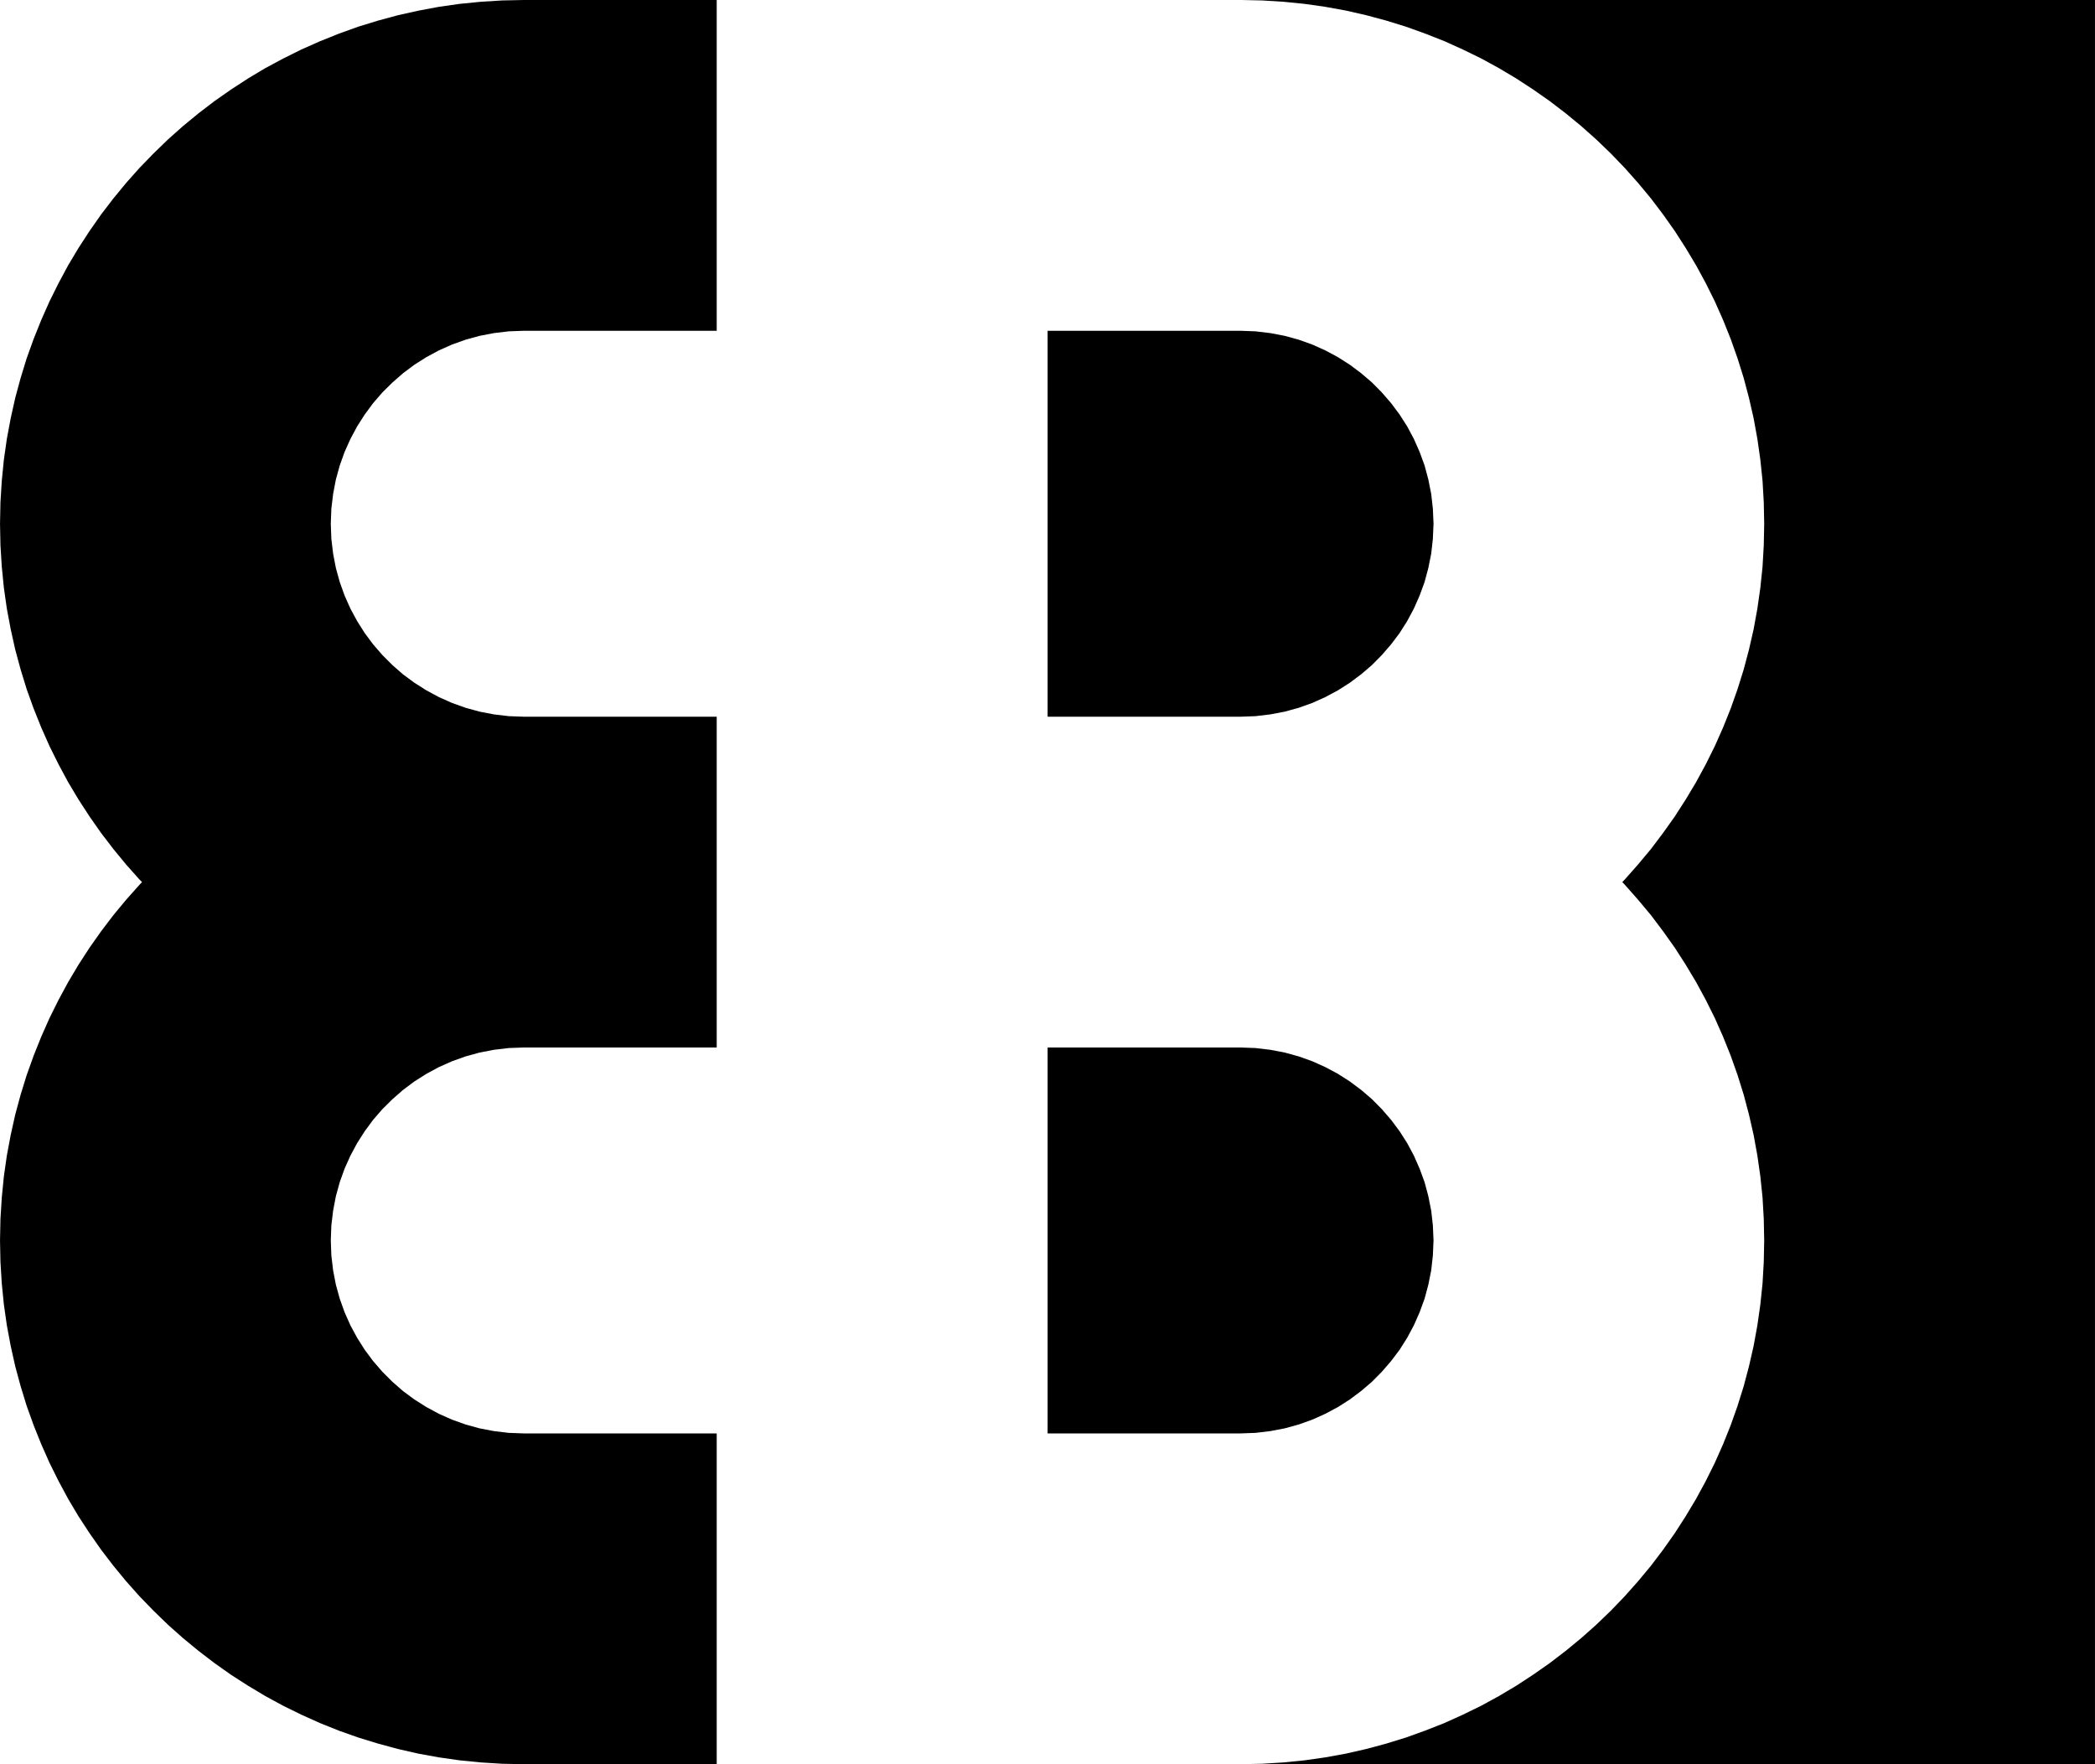 <?xml version="1.0" encoding="UTF-8" standalone="no"?>
<svg version="1.1"
    xmlns="http://www.w3.org/2000/svg"
    xmlns:xlink="http://www.w3.org/1999/xlink" preserveAspectRatio="xMidYMid meet" viewBox="0 0 190 160.002" width="190" height="160">
    <defs>
        <path d="M112.5 160L95 160L95 160L112.41 160L112.5 160ZM112.5 160L114.46 159.96L116.4 159.84L118.31 159.65L120.2 159.38L122.07 159.04L123.91 158.62L125.73 158.13L127.51 157.58L129.26 156.95L130.99 156.27L132.67 155.51L134.33 154.7L135.94 153.82L137.52 152.88L139.05 151.88L140.55 150.83L142 149.72L143.41 148.56L144.77 147.35L146.09 146.08L147.35 144.77L148.56 143.41L149.73 142L150.83 140.55L151.89 139.05L152.88 137.51L153.82 135.94L154.7 134.32L155.52 132.67L156.27 130.98L156.96 129.26L157.58 127.51L158.14 125.72L158.62 123.91L159.04 122.07L159.38 120.2L159.65 118.31L159.85 116.39L159.96 114.46L160 112.5L159.96 110.54L159.85 108.61L159.65 106.69L159.38 104.8L159.04 102.93L158.62 101.09L158.14 99.28L157.58 97.49L156.96 95.74L156.27 94.02L155.52 92.33L154.7 90.68L153.82 89.06L152.88 87.49L151.89 85.95L150.83 84.46L149.73 83L148.56 81.6L147.35 80.23L147.13 80L147.35 79.77L148.56 78.4L149.73 77L150.83 75.54L151.89 74.05L152.88 72.51L153.82 70.94L154.7 69.32L155.52 67.67L156.27 65.98L156.96 64.26L157.58 62.51L158.14 60.72L158.62 58.91L159.04 57.07L159.38 55.2L159.65 53.31L159.85 51.39L159.96 49.46L160 47.5L159.96 45.54L159.85 43.61L159.65 41.69L159.38 39.8L159.04 37.93L158.62 36.09L158.14 34.28L157.58 32.49L156.96 30.74L156.27 29.02L155.52 27.33L154.7 25.68L153.82 24.06L152.88 22.49L151.89 20.95L150.83 19.45L149.73 18L148.56 16.59L147.35 15.23L146.09 13.92L144.77 12.65L143.41 11.44L142 10.28L140.55 9.17L139.05 8.12L137.52 7.12L135.94 6.18L134.33 5.3L132.67 4.49L130.99 3.73L129.26 3.05L127.51 2.42L125.73 1.87L123.91 1.38L122.07 0.96L120.2 0.62L118.31 0.35L116.4 0.16L114.46 0.04L112.6 0L190 0L190 160L112.5 160ZM115.21 95.21L116.52 95.46L117.79 95.81L119.02 96.25L120.2 96.78L121.34 97.39L122.42 98.08L123.45 98.85L124.42 99.68L125.32 100.59L126.16 101.56L126.93 102.59L127.62 103.67L128.23 104.81L128.75 105.99L129.2 107.22L129.54 108.49L129.8 109.8L129.95 111.13L130.01 112.5L129.95 113.87L129.8 115.21L129.54 116.51L129.2 117.78L128.75 119.01L128.23 120.19L127.62 121.33L126.93 122.42L126.16 123.44L125.32 124.41L124.42 125.32L123.45 126.15L122.42 126.92L121.34 127.61L120.2 128.22L119.02 128.75L117.79 129.19L116.52 129.54L115.21 129.79L113.87 129.95L112.51 130L95.01 130L95.01 95L112.51 95L113.87 95.05L115.21 95.21ZM115.21 30.21L116.52 30.46L117.79 30.81L119.02 31.25L120.2 31.78L121.34 32.39L122.42 33.08L123.45 33.85L124.42 34.68L125.32 35.59L126.16 36.56L126.93 37.59L127.62 38.67L128.23 39.81L128.75 40.99L129.2 42.22L129.54 43.49L129.8 44.8L129.95 46.13L130.01 47.5L129.95 48.87L129.8 50.21L129.54 51.51L129.2 52.78L128.75 54.01L128.23 55.19L127.62 56.33L126.93 57.42L126.16 58.44L125.32 59.41L124.42 60.32L123.45 61.15L122.42 61.92L121.34 62.61L120.2 63.22L119.02 63.75L117.79 64.19L116.52 64.54L115.21 64.79L113.87 64.95L112.51 65L95.01 65L95.01 30L112.51 30L113.87 30.05L115.21 30.21Z" id="b14LtCdUlF"></path>
        <path d="M55.84 30L55.84 30L47.5 30L46.13 30.05L44.79 30.21L43.49 30.46L42.22 30.81L40.99 31.25L39.8 31.78L38.67 32.39L37.58 33.08L36.55 33.85L35.59 34.69L34.68 35.59L33.84 36.56L33.08 37.59L32.39 38.67L31.78 39.81L31.25 40.99L30.81 42.22L30.46 43.49L30.21 44.8L30.05 46.14L30 47.5L30.05 48.87L30.21 50.21L30.46 51.51L30.81 52.78L31.25 54.01L31.78 55.2L32.39 56.33L33.08 57.42L33.84 58.44L34.68 59.41L35.59 60.32L36.55 61.16L37.58 61.92L38.67 62.61L39.8 63.22L40.99 63.75L42.22 64.19L43.49 64.54L44.79 64.79L46.13 64.95L47.5 65L65 65L65 65L65 65L65 95L56.18 95L56.18 95L47.5 95L46.13 95.05L44.79 95.21L43.49 95.46L42.22 95.81L40.99 96.25L39.8 96.78L38.67 97.39L37.58 98.08L36.55 98.85L35.59 99.69L34.68 100.59L33.84 101.56L33.08 102.59L32.39 103.67L31.78 104.81L31.25 105.99L30.81 107.22L30.46 108.49L30.21 109.8L30.05 111.14L30 112.5L30.05 113.87L30.21 115.21L30.46 116.51L30.81 117.78L31.25 119.01L31.78 120.2L32.39 121.33L33.08 122.42L33.84 123.44L34.68 124.41L35.59 125.32L36.55 126.16L37.58 126.92L38.67 127.61L39.8 128.22L40.99 128.75L42.22 129.19L43.49 129.54L44.79 129.79L46.13 129.95L47.5 130L65 130L65 130L65 130L65 160L47.6 160L47.5 160L45.54 159.96L43.61 159.84L41.69 159.65L39.8 159.38L37.93 159.04L36.09 158.62L34.28 158.13L32.49 157.58L30.74 156.96L29.02 156.27L27.33 155.51L25.68 154.7L24.06 153.82L22.49 152.88L20.95 151.89L19.45 150.83L18 149.72L16.59 148.56L15.23 147.35L13.92 146.08L12.65 144.77L11.44 143.41L10.28 142L9.17 140.55L8.12 139.05L7.12 137.52L6.18 135.94L5.31 134.32L4.49 132.67L3.74 130.98L3.05 129.26L2.42 127.51L1.87 125.72L1.38 123.91L0.97 122.07L0.62 120.2L0.35 118.31L0.16 116.4L0.04 114.46L0 112.5L0.04 110.55L0.16 108.61L0.35 106.69L0.62 104.8L0.97 102.93L1.38 101.09L1.87 99.28L2.42 97.5L3.05 95.74L3.74 94.02L4.49 92.33L5.31 90.68L6.18 89.07L7.12 87.49L8.12 85.95L9.17 84.46L10.28 83L11.44 81.6L12.65 80.24L12.88 80L12.65 79.77L11.44 78.41L10.28 77L9.17 75.55L8.12 74.05L7.12 72.51L6.18 70.94L5.31 69.32L4.49 67.67L3.74 65.98L3.05 64.26L2.42 62.51L1.87 60.72L1.38 58.91L0.97 57.07L0.62 55.2L0.35 53.31L0.16 51.39L0.04 49.46L0 47.5L0.04 45.54L0.16 43.61L0.35 41.69L0.62 39.8L0.97 37.93L1.38 36.09L1.87 34.28L2.42 32.49L3.05 30.74L3.74 29.02L4.49 27.33L5.31 25.68L6.18 24.06L7.12 22.49L8.12 20.95L9.17 19.45L10.28 18L11.44 16.59L12.65 15.23L13.92 13.92L15.23 12.65L16.59 11.44L18 10.28L19.45 9.17L20.95 8.12L22.49 7.12L24.06 6.18L25.68 5.31L27.33 4.49L29.02 3.74L30.74 3.05L32.49 2.42L34.28 1.87L36.09 1.38L37.93 0.97L39.8 0.62L41.69 0.35L43.61 0.16L45.54 0.04L47.5 0L65 0L65 30L55.84 30Z" id="nlhCIAIIT"></path>
    </defs>
    <g>
        <g>
            <use xlink:href="#b14LtCdUlF" opacity="1" fill="#000000" fill-opacity="1"></use>
        </g>
        <g>
            <use xlink:href="#nlhCIAIIT" opacity="1" fill="#000000" fill-opacity="1"></use>
        </g>
    </g>
</svg>